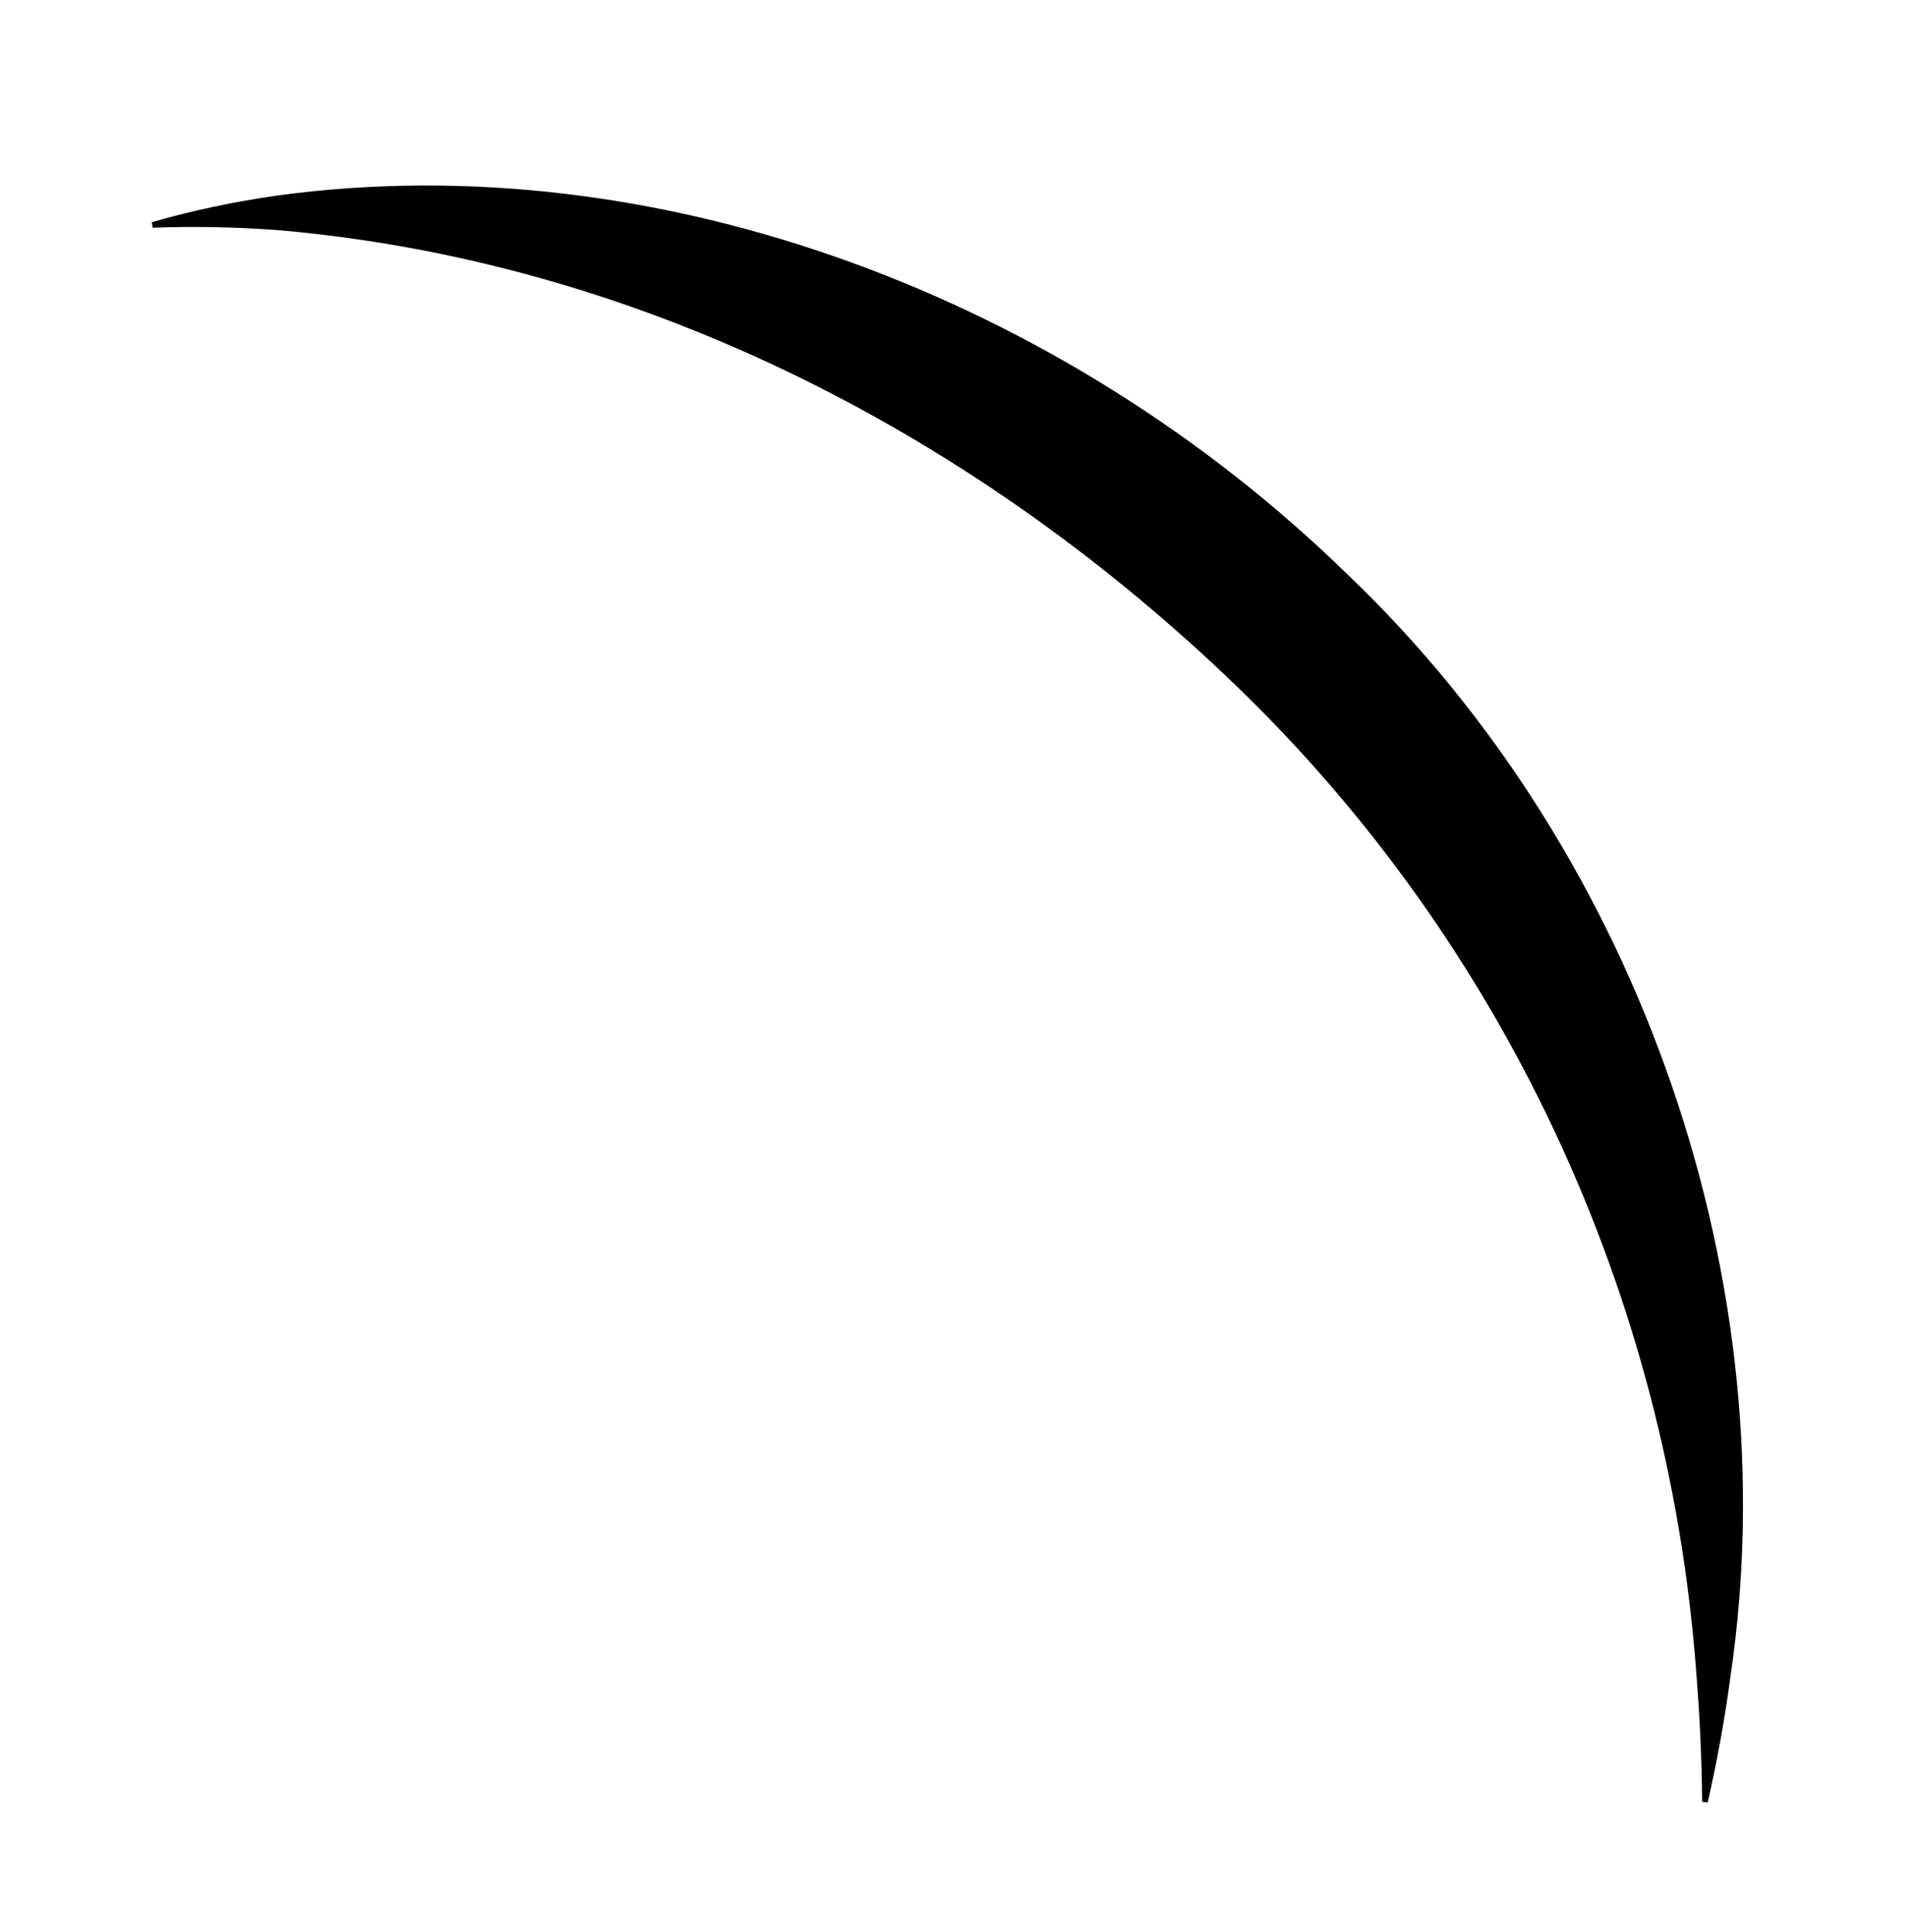<?xml version="1.0" encoding="utf-8"?>
<svg xmlns="http://www.w3.org/2000/svg" fill="none" height="100%" overflow="visible" preserveAspectRatio="none" style="display: block;" viewBox="0 0 339.049 343.615" width="100%">
<g filter="url(#filter0_ddf_0_876)" id="Ellipse 44">
<path d="M28 34.524C28.053 34.853 28.106 35.182 28.159 35.511C35.675 35.222 43.193 35.389 50.647 35.954C116.618 41.718 175.91 73.496 221.207 117.28C267.955 162.543 297.736 224.537 302.774 292.899C303.365 300.5 303.718 307.774 303.786 315.508C304.118 315.544 304.449 315.579 304.78 315.615C306.482 308.043 307.825 300.789 308.84 293.063C319.069 223.827 293.342 147.452 240.785 97.262C190.616 48.222 118.642 20.529 50.435 29.764C42.792 30.845 35.269 32.427 28 34.524Z" fill="black"/>
</g>
<defs>
<filter color-interpolation-filters="sRGB" filterUnits="userSpaceOnUse" height="343.615" id="filter0_ddf_0_876" width="339.049" x="-2.23517e-08" y="4.76837e-07">
<feFlood flood-opacity="0" result="BackgroundImageFix"/>
<feColorMatrix in="SourceAlpha" result="hardAlpha" type="matrix" values="0 0 0 0 0 0 0 0 0 0 0 0 0 0 0 0 0 0 127 0"/>
<feOffset dx="-1" dy="5"/>
<feGaussianBlur stdDeviation="8"/>
<feComposite in2="hardAlpha" operator="out"/>
<feColorMatrix type="matrix" values="0 0 0 0 0.036 0 0 0 0 0.318 0 0 0 0 0.5 0 0 0 1 0"/>
<feBlend in2="BackgroundImageFix" mode="normal" result="effect1_dropShadow_0_876"/>
<feColorMatrix in="SourceAlpha" result="hardAlpha" type="matrix" values="0 0 0 0 0 0 0 0 0 0 0 0 0 0 0 0 0 0 127 0"/>
<feOffset/>
<feGaussianBlur stdDeviation="13"/>
<feComposite in2="hardAlpha" operator="out"/>
<feColorMatrix type="matrix" values="0 0 0 0 0.016 0 0 0 0 0.254 0 0 0 0 0.409 0 0 0 1 0"/>
<feBlend in2="effect1_dropShadow_0_876" mode="normal" result="effect2_dropShadow_0_876"/>
<feBlend in="SourceGraphic" in2="effect2_dropShadow_0_876" mode="normal" result="shape"/>
<feGaussianBlur result="effect3_foregroundBlur_0_876" stdDeviation="14"/>
</filter>
</defs>
</svg>